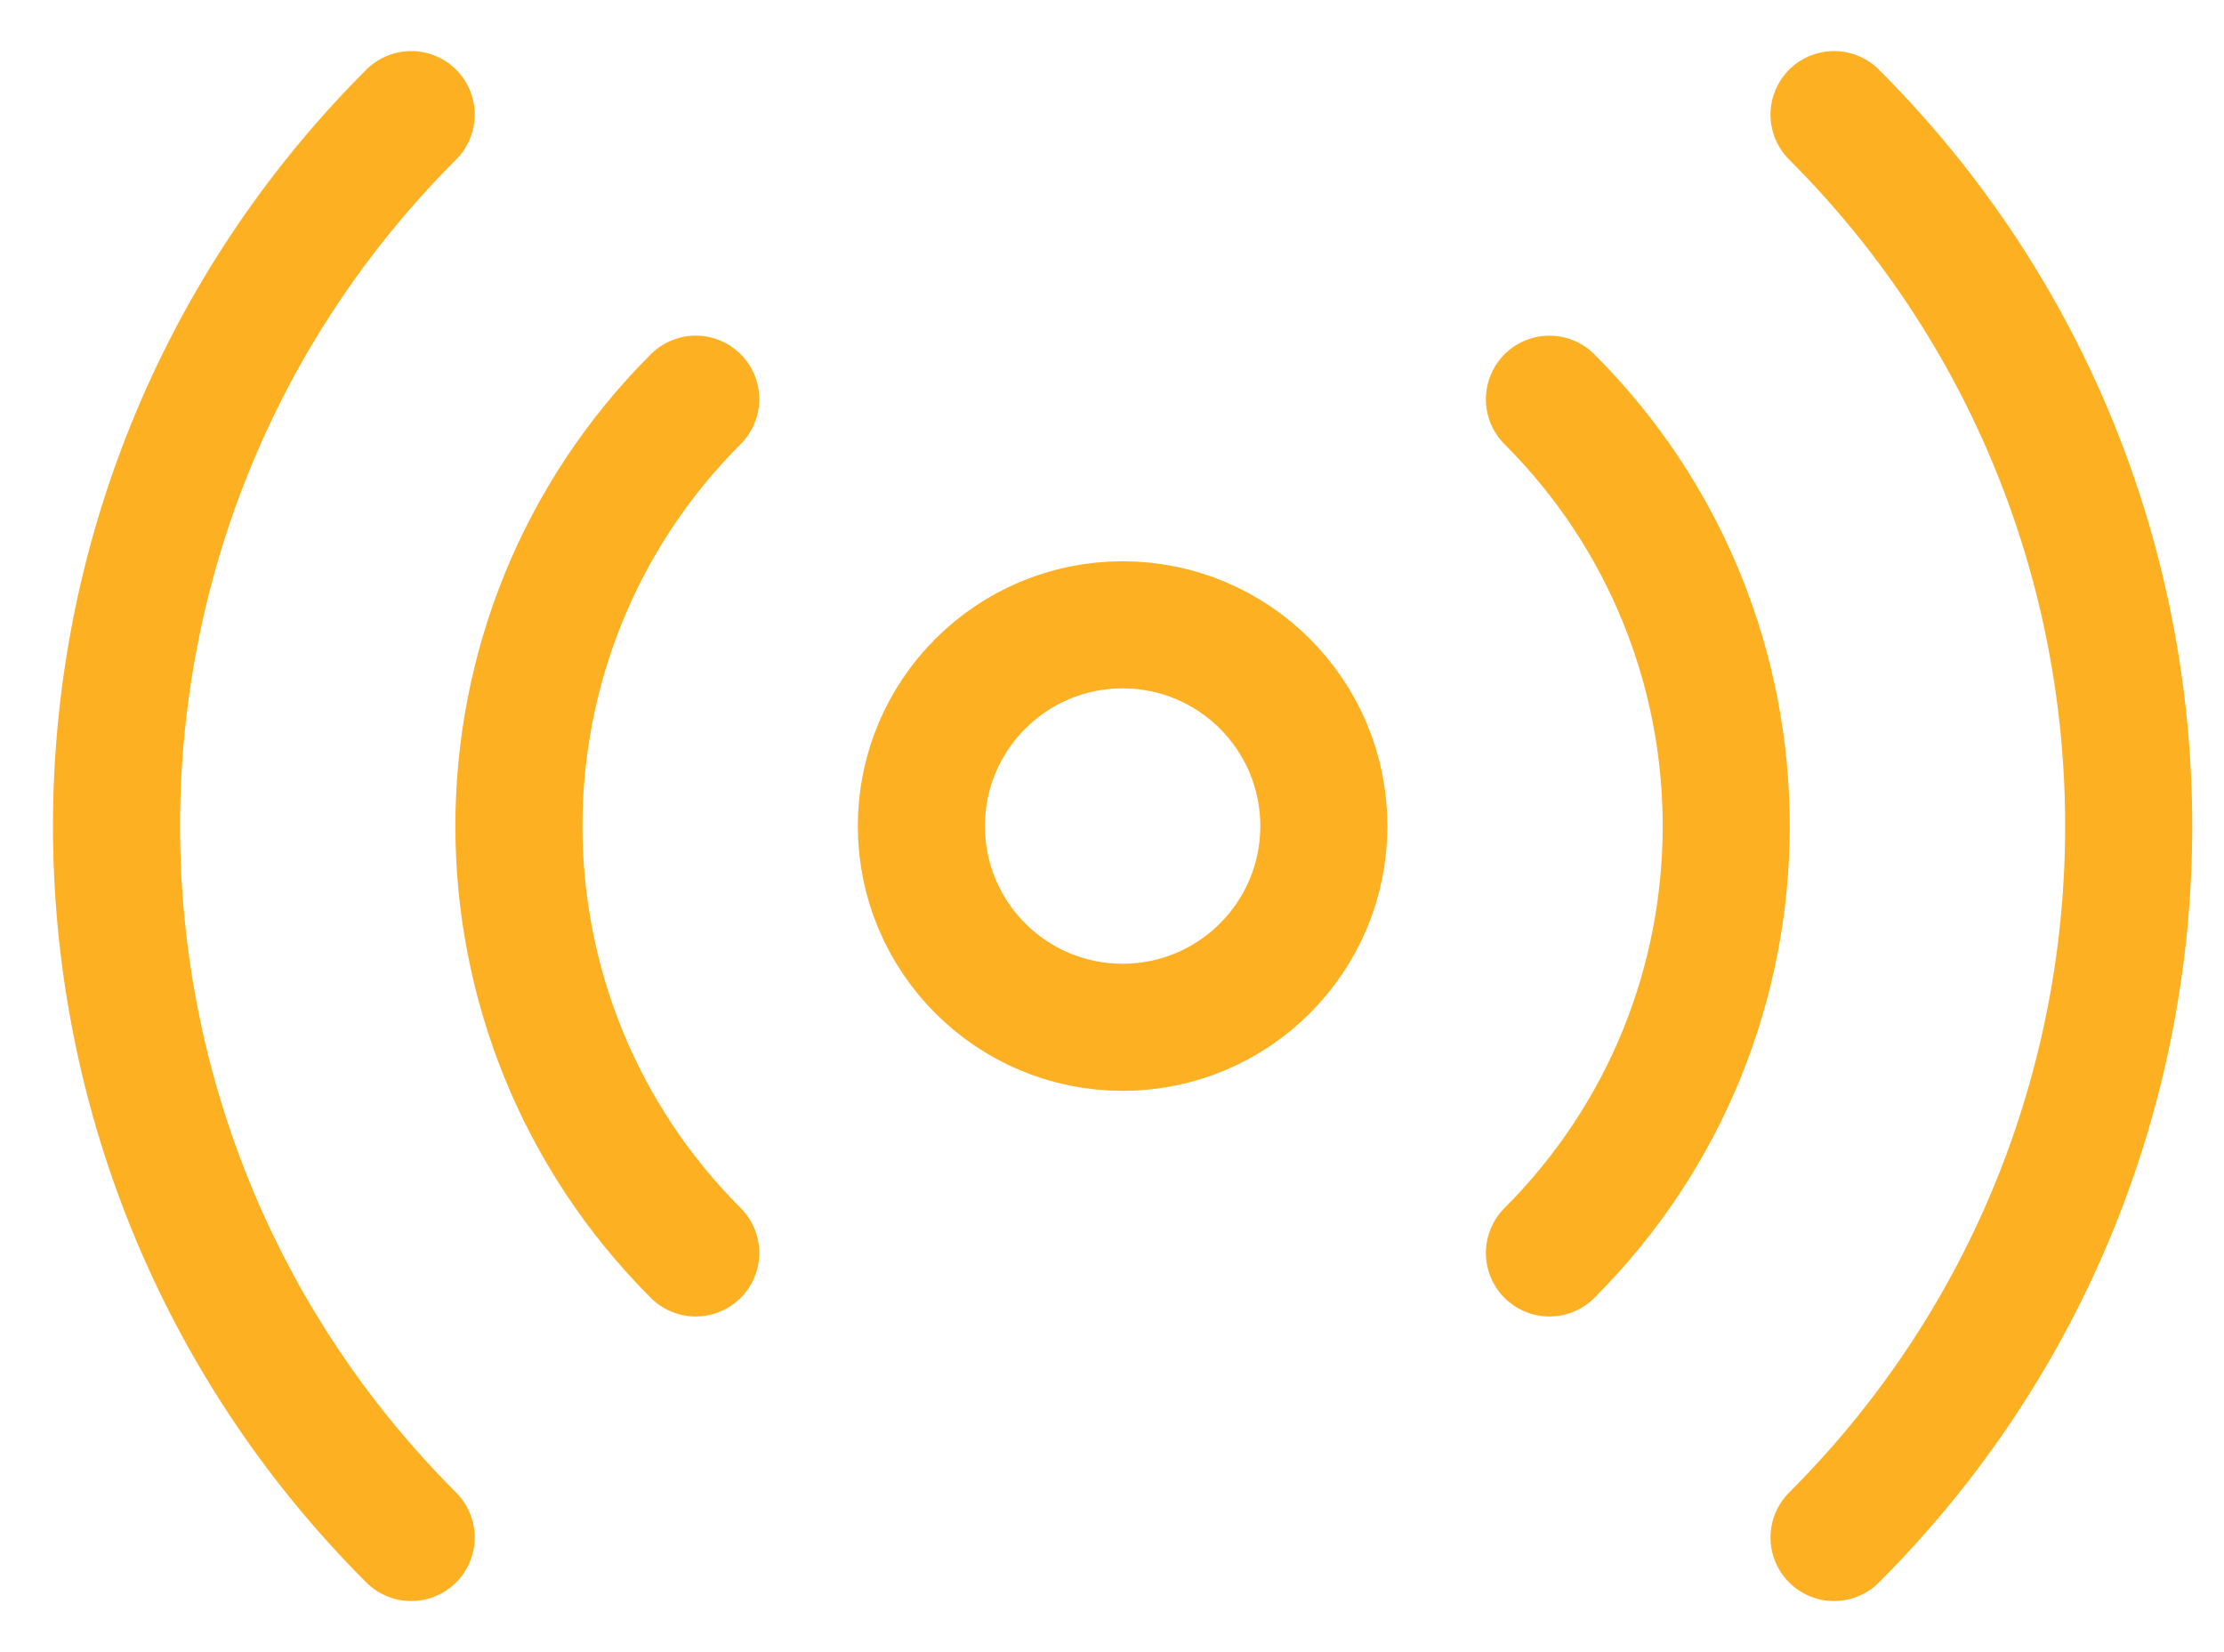 <svg width="35" height="26" viewBox="0 0 35 26" fill="none" xmlns="http://www.w3.org/2000/svg">
<path d="M24.384 6.283C28.094 9.993 28.094 16.008 24.384 19.718M10.949 19.718C7.239 16.008 7.239 9.992 10.949 6.282M6.471 24.196C0.288 18.013 0.288 7.987 6.471 1.804M28.863 1.804C35.046 7.988 35.046 18.013 28.863 24.196M20.834 13C20.834 14.749 19.416 16.167 17.667 16.167C15.918 16.167 14.5 14.749 14.5 13C14.5 11.251 15.918 9.833 17.667 9.833C19.416 9.833 20.834 11.251 20.834 13Z" stroke="#FDB022" stroke-width="2" stroke-linecap="round" stroke-linejoin="round"/>
</svg>

